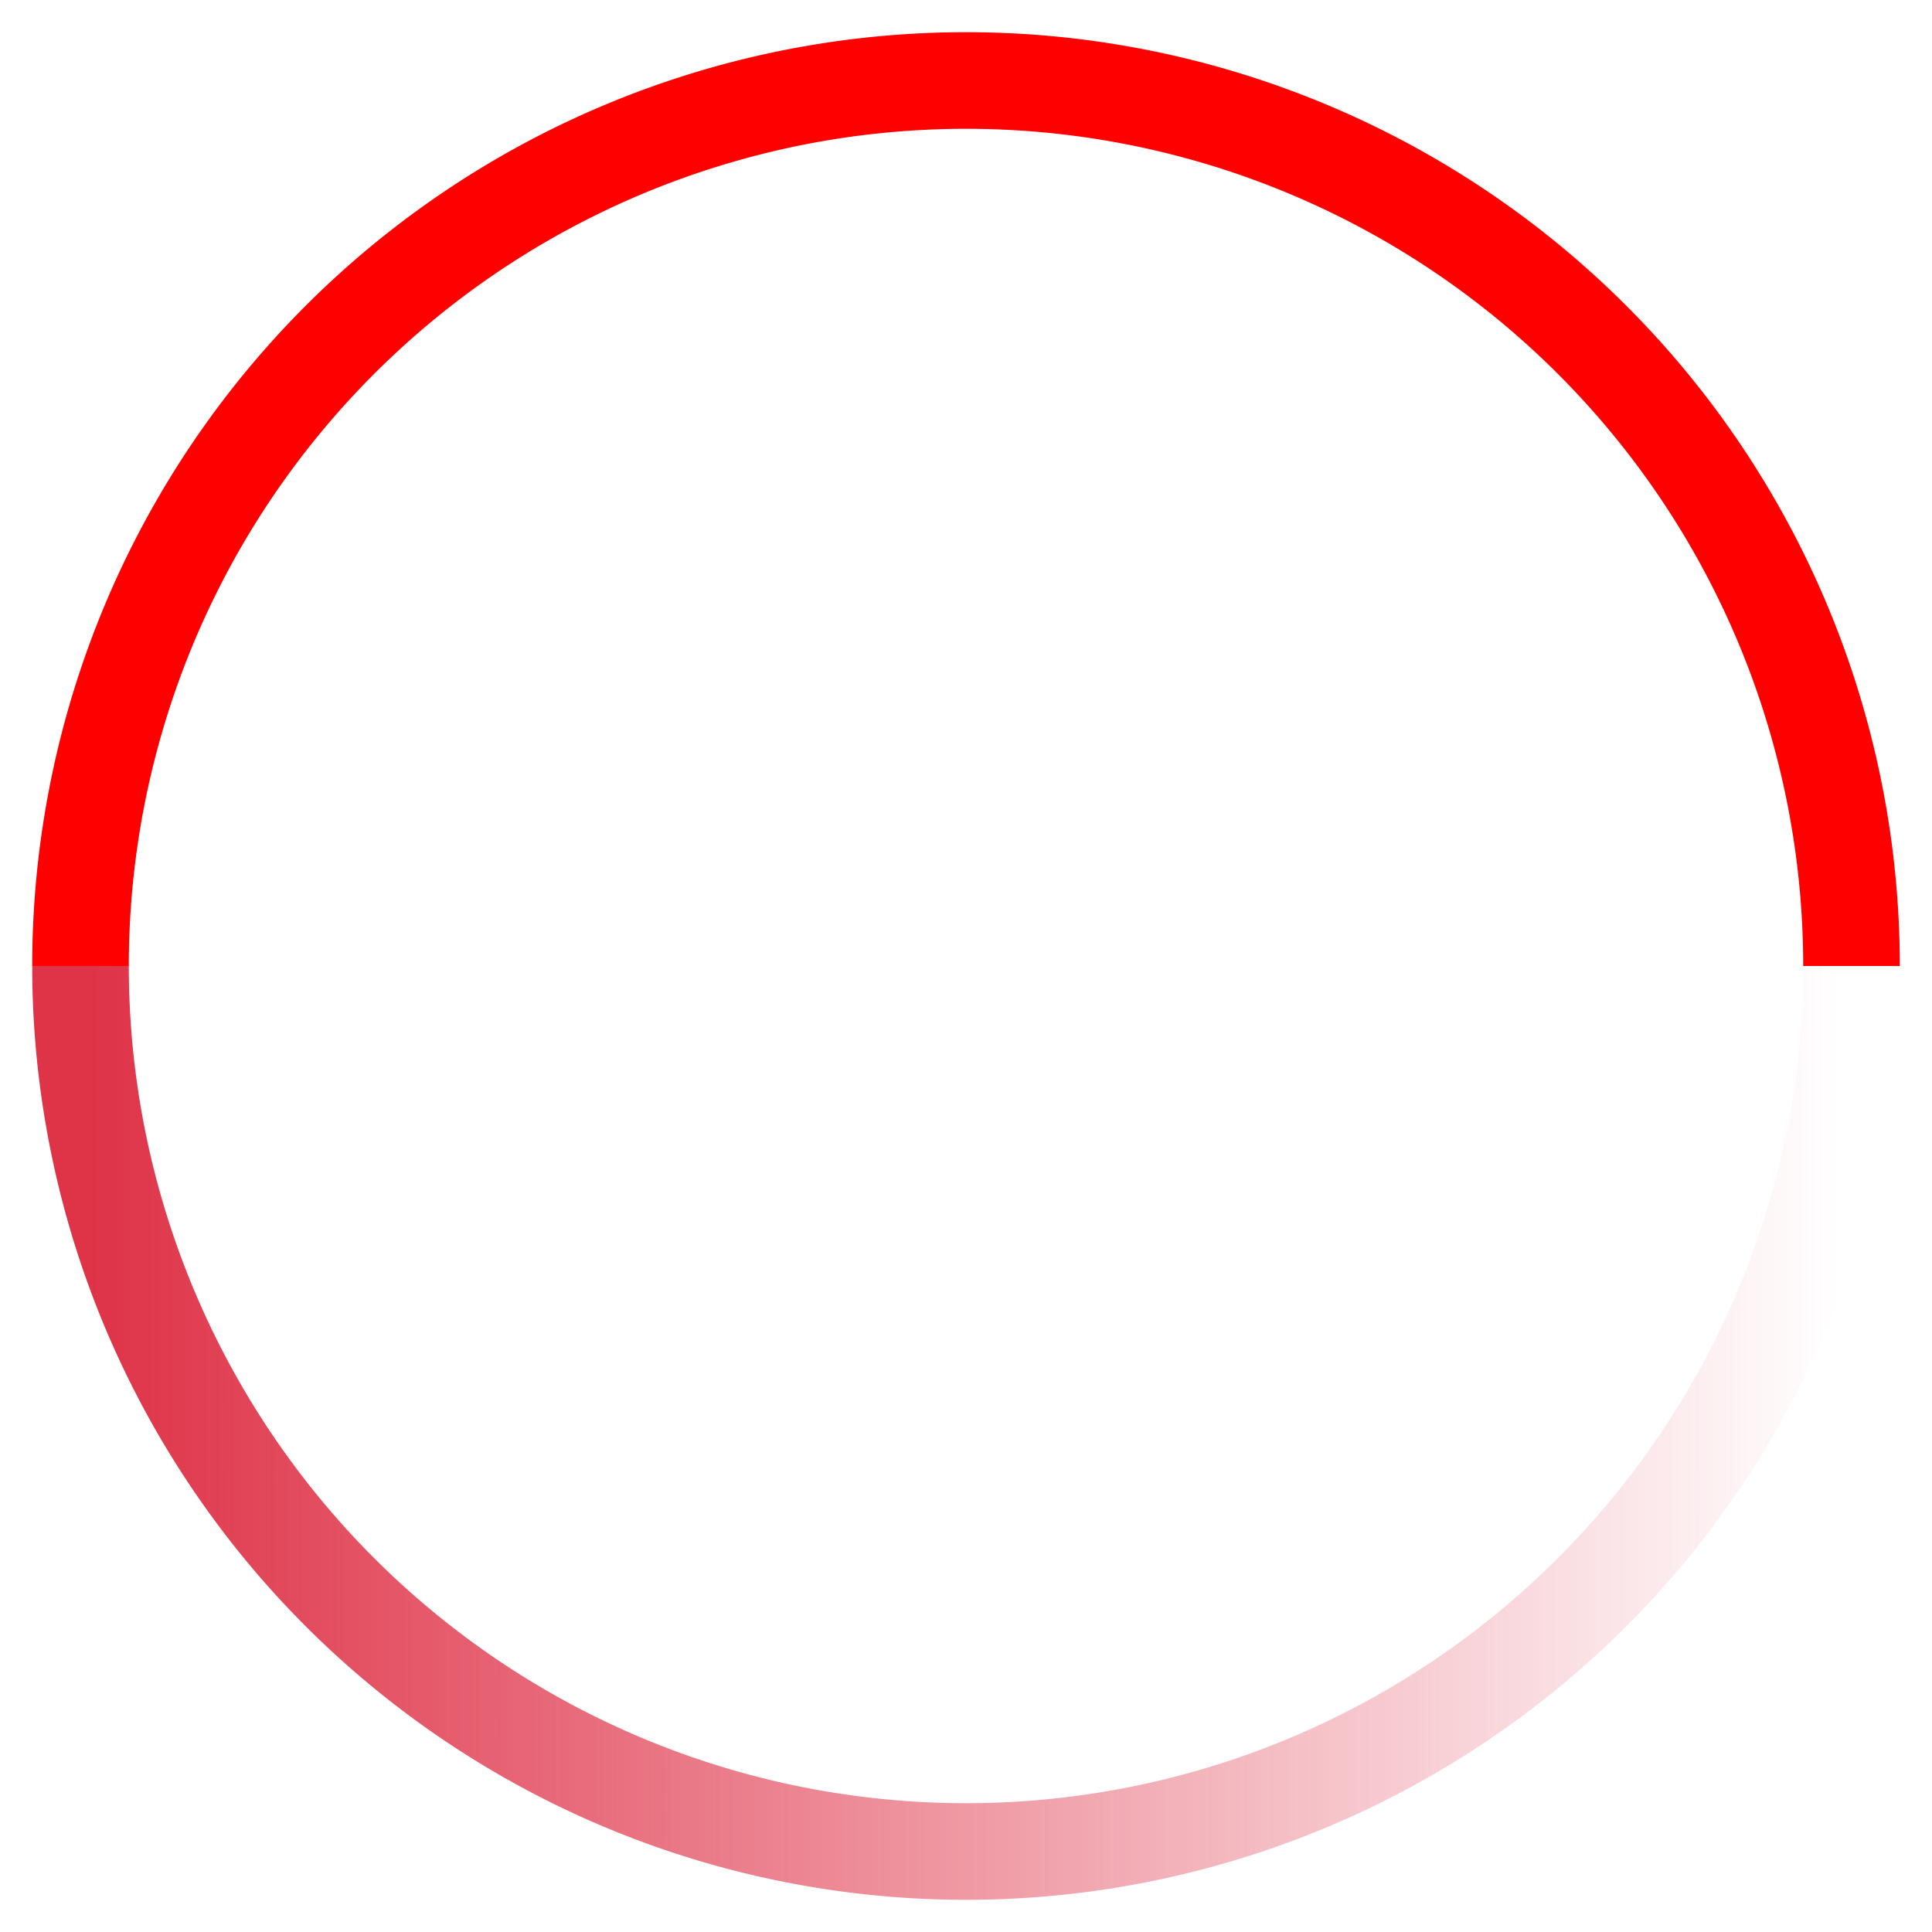 <svg viewBox="0 0 72 72" xmlns="http://www.w3.org/2000/svg"><defs><linearGradient x1="100%" y1="0%" x2="0.03%" y2="0%" id="_line-05c677e4-06fb-4c0d-e782-d9f8dca5b0b3_"><stop stop-color="#df3348" stop-opacity="0" offset="0%"></stop> <stop stop-color="#df3348" offset="100%"></stop></linearGradient><linearGradient x1="100%" y1="0%" x2="0.03%" y2="0%" id="_line-05c677e4-06fb-4c0d-e782-d9f8dca5b0b3_"><stop stop-color="#df3348" stop-opacity="0" offset="0%"></stop> <stop stop-color="#df3348" offset="100%"></stop></linearGradient></defs> <g stroke="none" stroke-width="5%" fill="none" fill-rule="evenodd"><path d="M3,36 a33,33 0 1 1 66,0" stroke="red" fill="none" stroke-width="5%"></path> <path d="M3,36 a33,33 0 1 0 66,0" stroke="url(#_line-05c677e4-06fb-4c0d-e782-d9f8dca5b0b3_)" fill="none" stroke-width="5%"></path></g></svg>